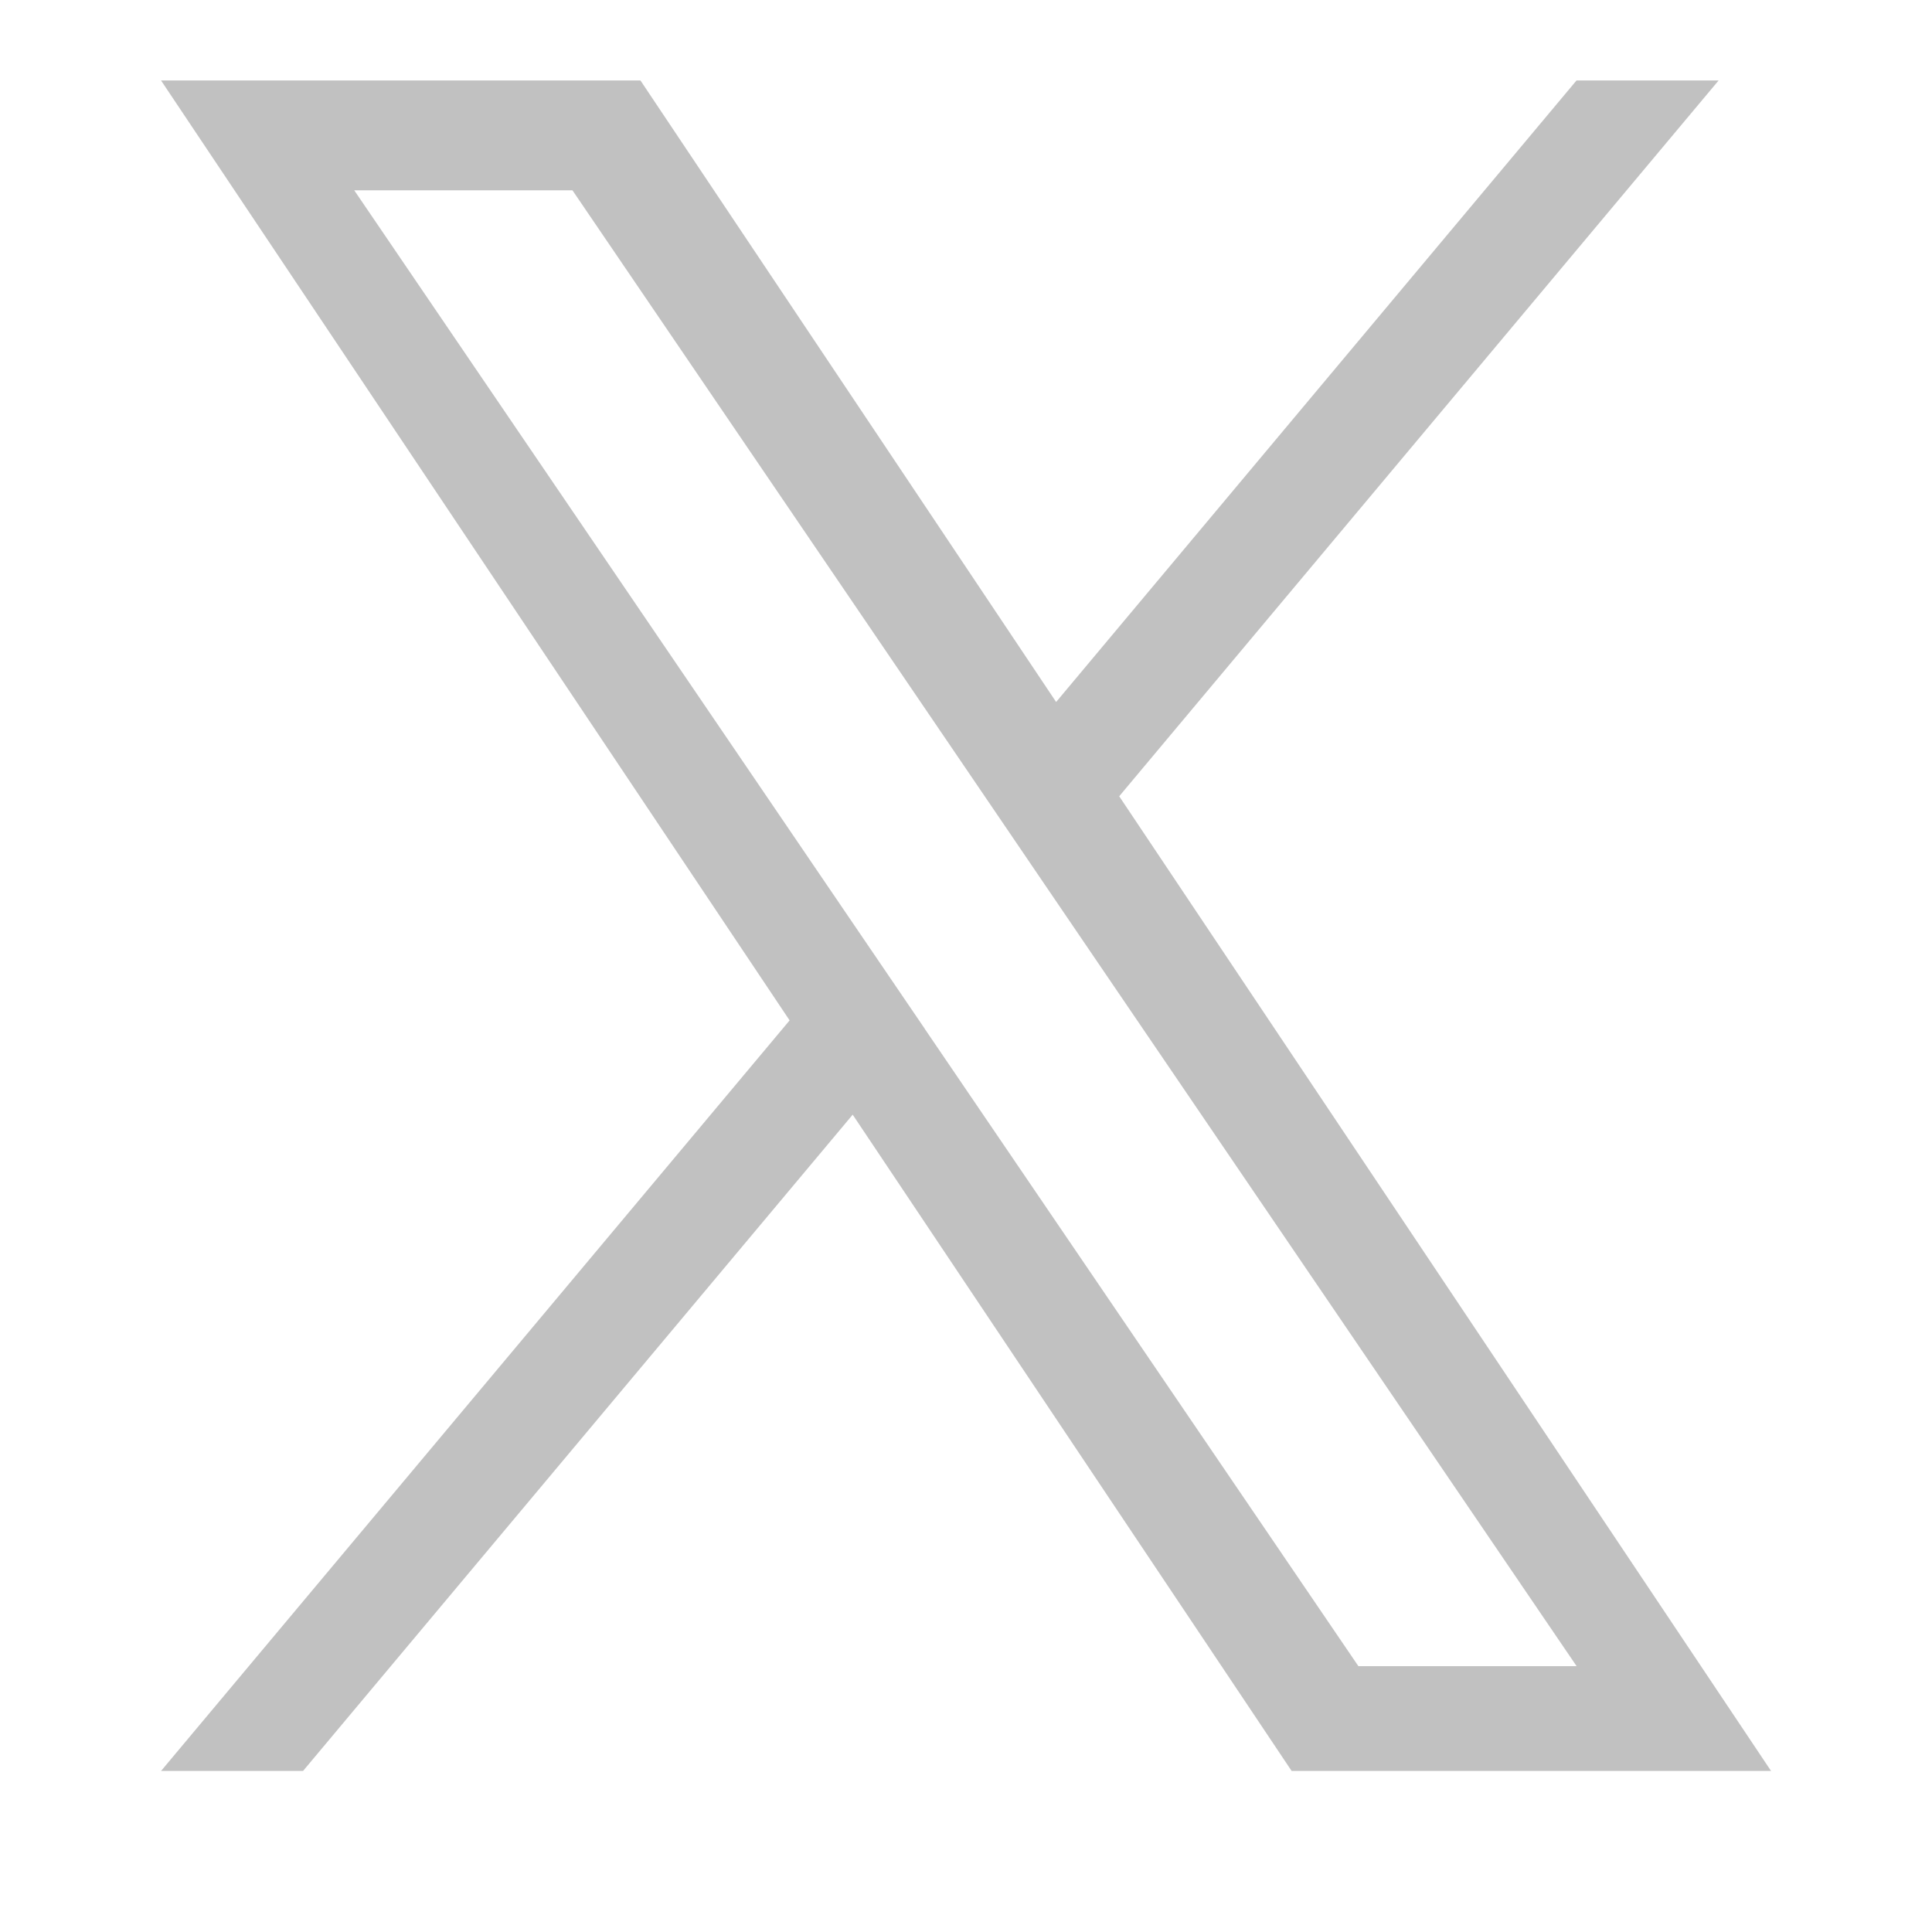 <svg width="20" height="20" viewBox="0 0 20 20" fill="none" xmlns="http://www.w3.org/2000/svg">
<path d="M11.586 8.243L17.791 0.833H16.32L10.933 7.267L6.63 0.833H1.667L8.174 10.563L1.667 18.333H3.137L8.827 11.539L13.371 18.333H18.334L11.586 8.243H11.586ZM9.572 10.648L8.913 9.68L3.667 1.97H5.926L10.159 8.192L10.818 9.161L16.321 17.248H14.062L9.572 10.649V10.648Z" fill="#C1C1C1"/>
</svg>
